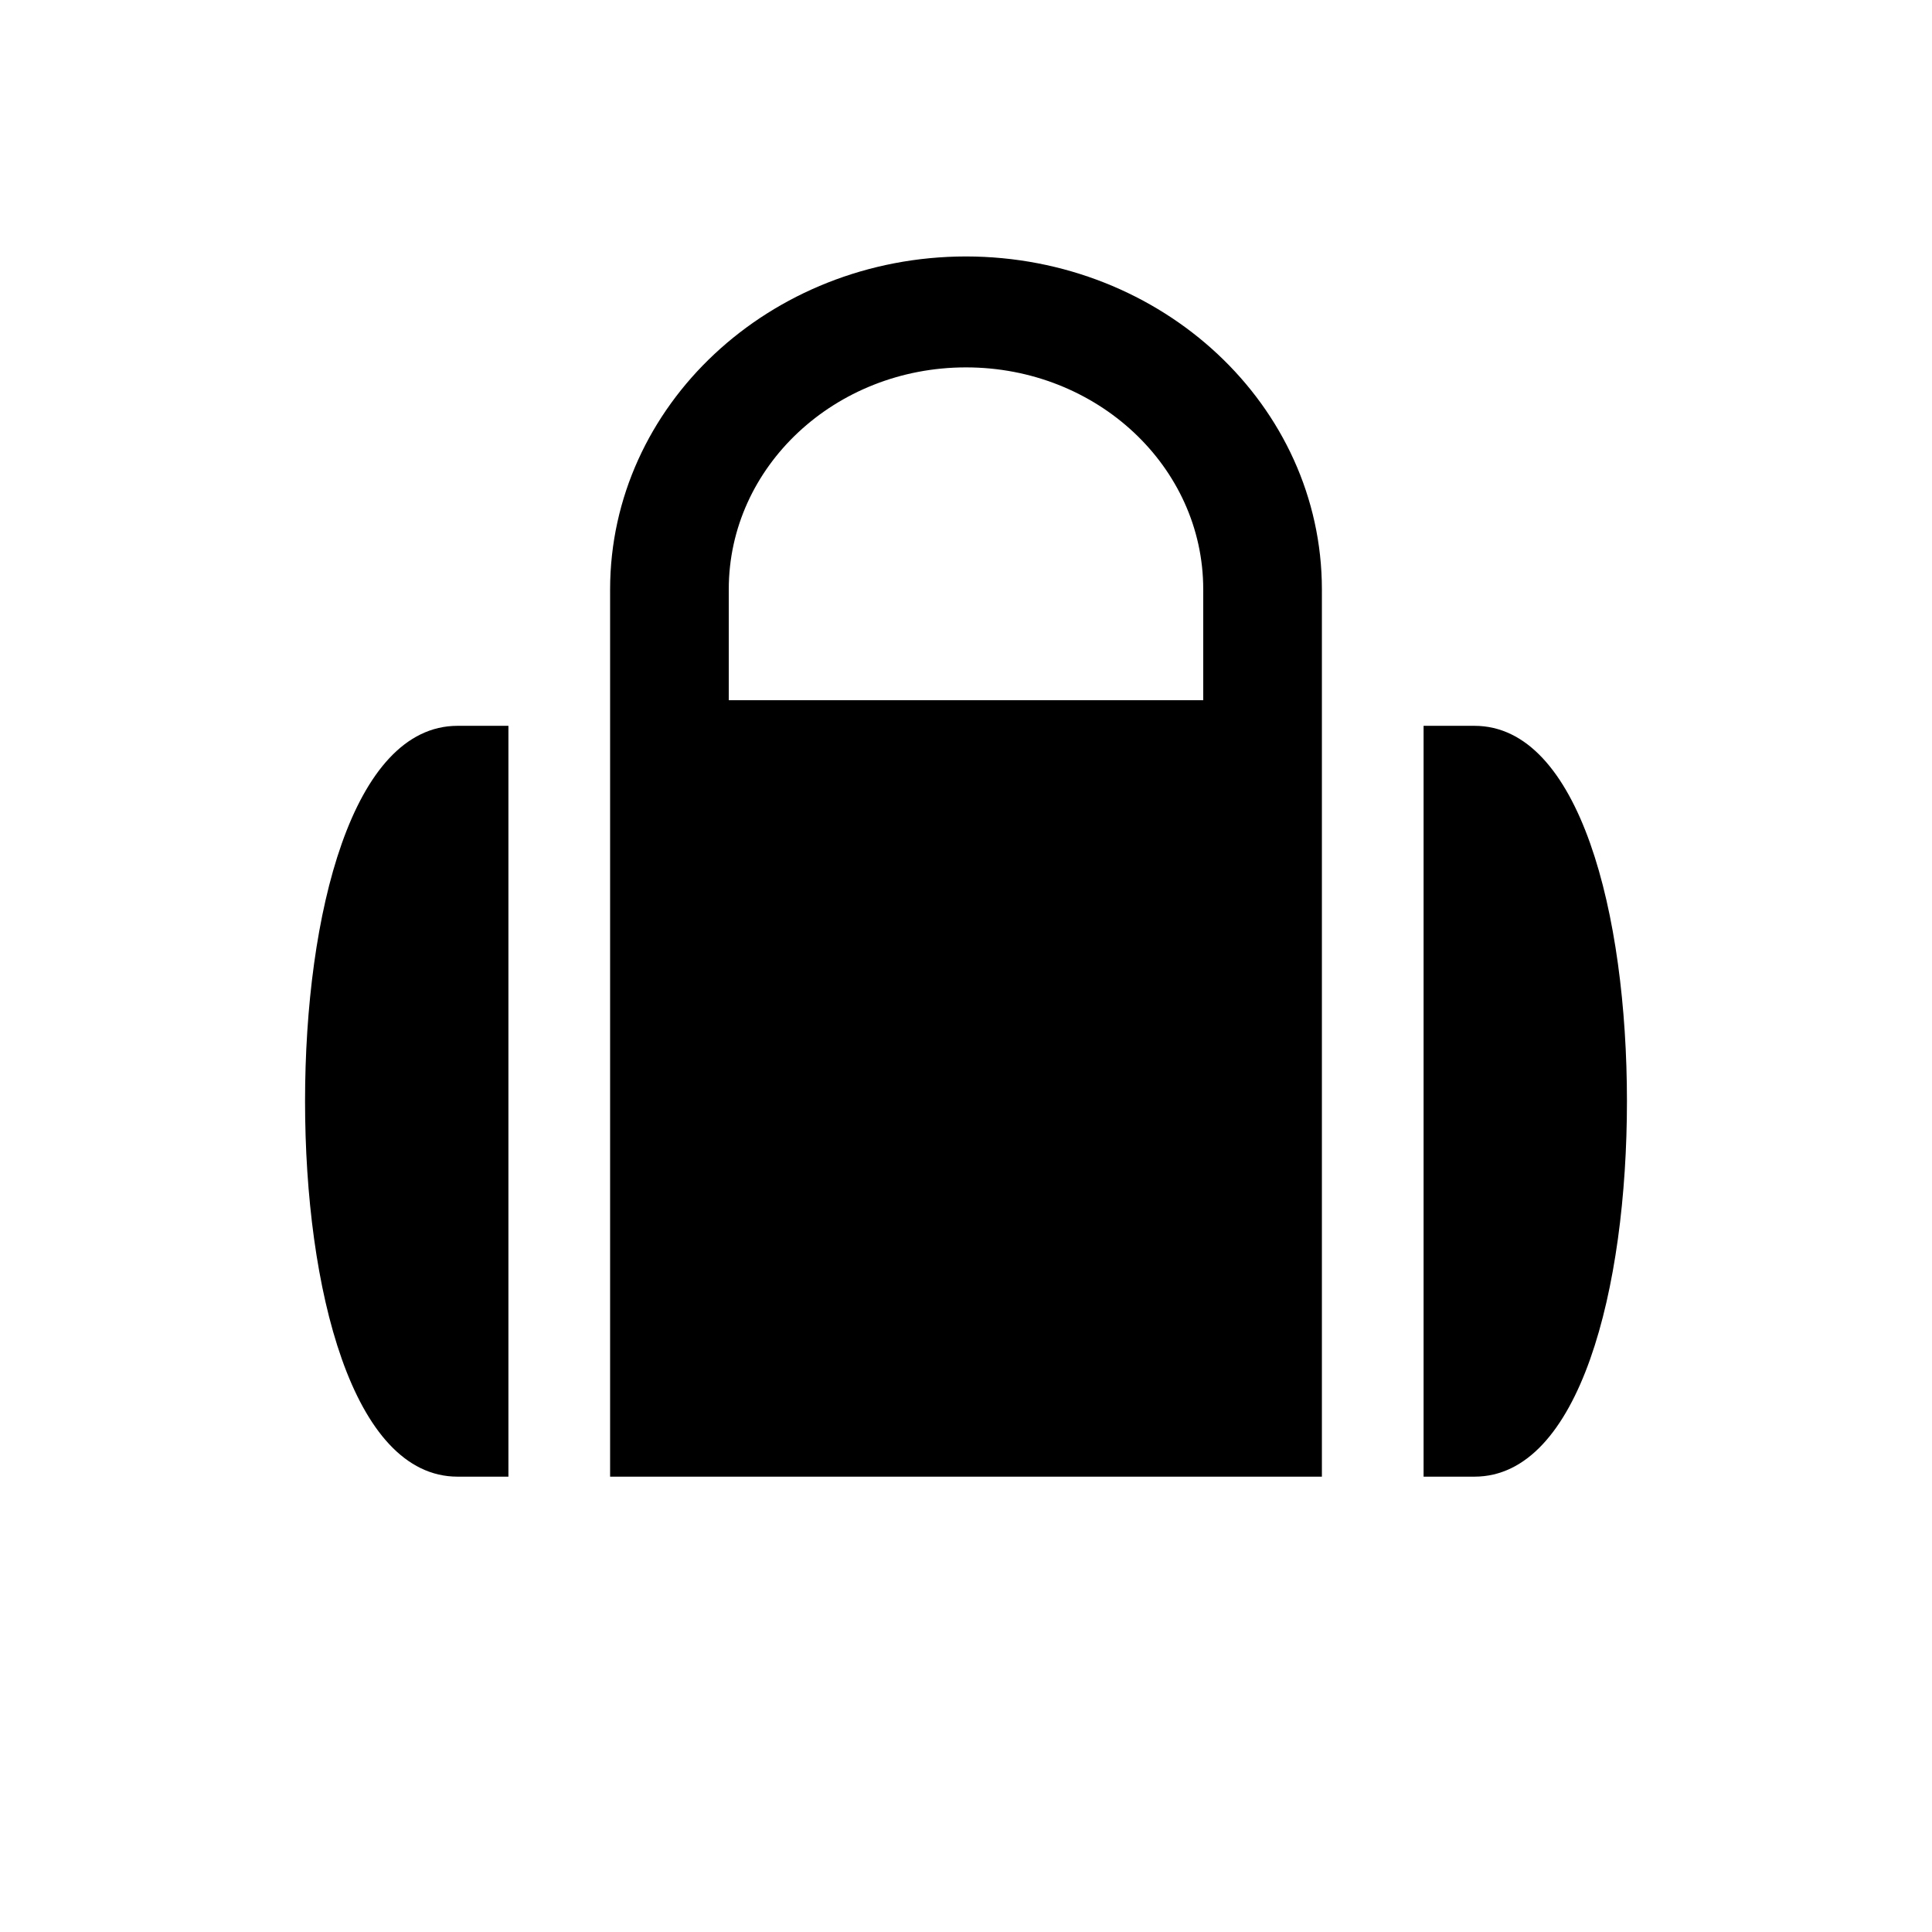 <svg width="19" height="19" viewBox="0 0 19 19" fill="none" xmlns="http://www.w3.org/2000/svg">
<path d="M4.5 7.138C3.464 7.138 3 8.992 3 10.83C3 12.668 3.464 14.522 4.5 14.522H5V7.138H4.5Z" fill="black"/>
<path d="M14.5 7.138H14V14.522H14.5C15.536 14.522 16 12.668 16 10.83C16 8.992 15.536 7.138 14.5 7.138Z" fill="black"/>
<path d="M9.5 2.522C7.568 2.524 6.002 3.988 6 5.795V14.522H13V5.795C12.998 3.988 11.432 2.524 9.5 2.522ZM7.167 6.886V5.795C7.167 4.59 8.211 3.613 9.5 3.613C10.789 3.613 11.833 4.59 11.833 5.795V6.886H7.167Z" fill="black"/>
</svg>
